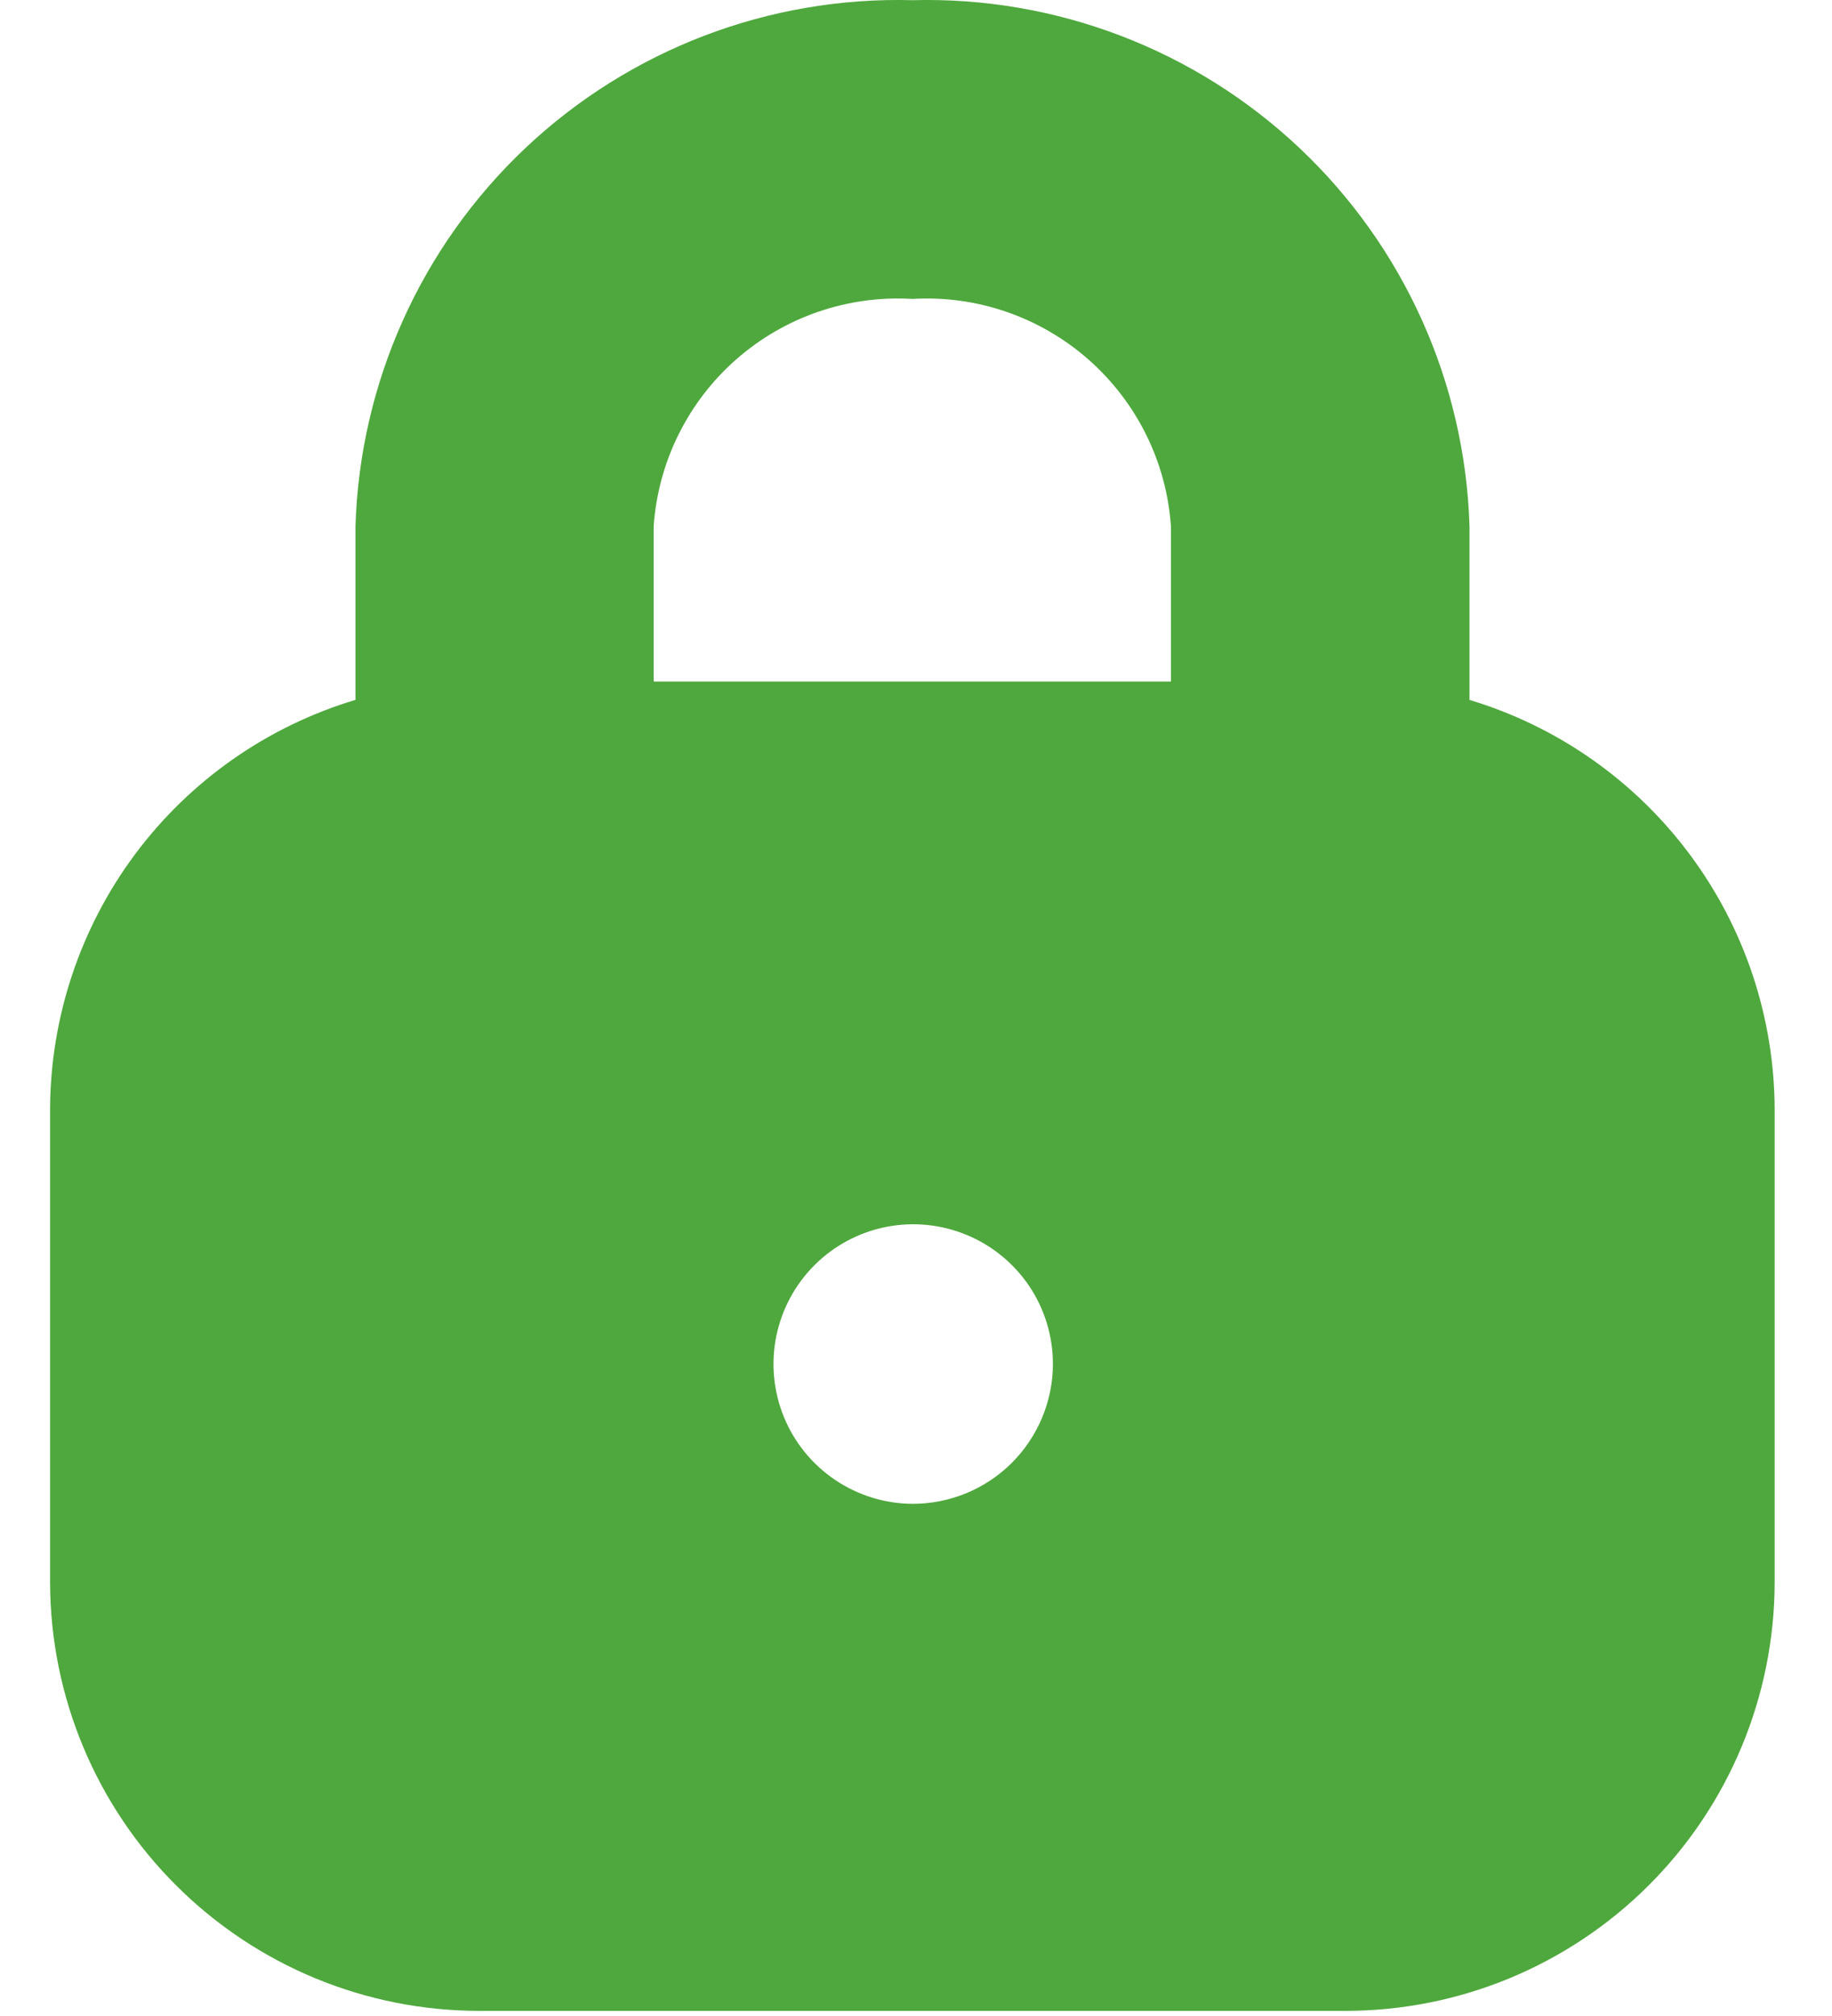 <svg xmlns="http://www.w3.org/2000/svg" width="30" height="33" viewBox="0 0 30 33" fill="none"><path d="M24.064 11.457V8.615C23.992 6.265 22.992 4.039 21.282 2.425C19.572 0.811 17.292 -0.06 14.942 0.003C12.591 -0.06 10.312 0.811 8.602 2.425C6.893 4.04 5.893 6.265 5.821 8.615V11.456C4.378 11.889 3.113 12.775 2.212 13.983C1.312 15.191 0.824 16.656 0.82 18.162L0.82 25.909C0.826 27.77 1.569 29.553 2.888 30.866C4.206 32.18 5.992 32.917 7.853 32.916H22.029C23.89 32.917 25.675 32.18 26.994 30.866C28.312 29.553 29.056 27.77 29.061 25.909V18.162C29.057 16.657 28.57 15.192 27.67 13.985C26.77 12.777 25.506 11.891 24.064 11.457ZM14.942 24.616C14.49 24.614 14.049 24.477 13.674 24.224C13.3 23.971 13.008 23.613 12.837 23.195C12.666 22.777 12.622 22.317 12.712 21.874C12.802 21.431 13.021 21.025 13.341 20.706C13.662 20.387 14.069 20.171 14.513 20.083C14.956 19.996 15.416 20.042 15.833 20.216C16.25 20.389 16.607 20.683 16.858 21.058C17.109 21.434 17.242 21.876 17.242 22.328C17.242 22.63 17.181 22.928 17.065 23.206C16.949 23.484 16.779 23.736 16.566 23.949C16.352 24.161 16.099 24.329 15.82 24.444C15.541 24.558 15.243 24.617 14.942 24.616ZM14.942 4.893C15.996 4.831 17.032 5.188 17.825 5.886C18.618 6.584 19.104 7.566 19.175 8.62V11.156H10.704V8.614C10.778 7.56 11.264 6.578 12.057 5.882C12.851 5.185 13.887 4.83 14.942 4.893Z" fill="#4FA83D"></path></svg>